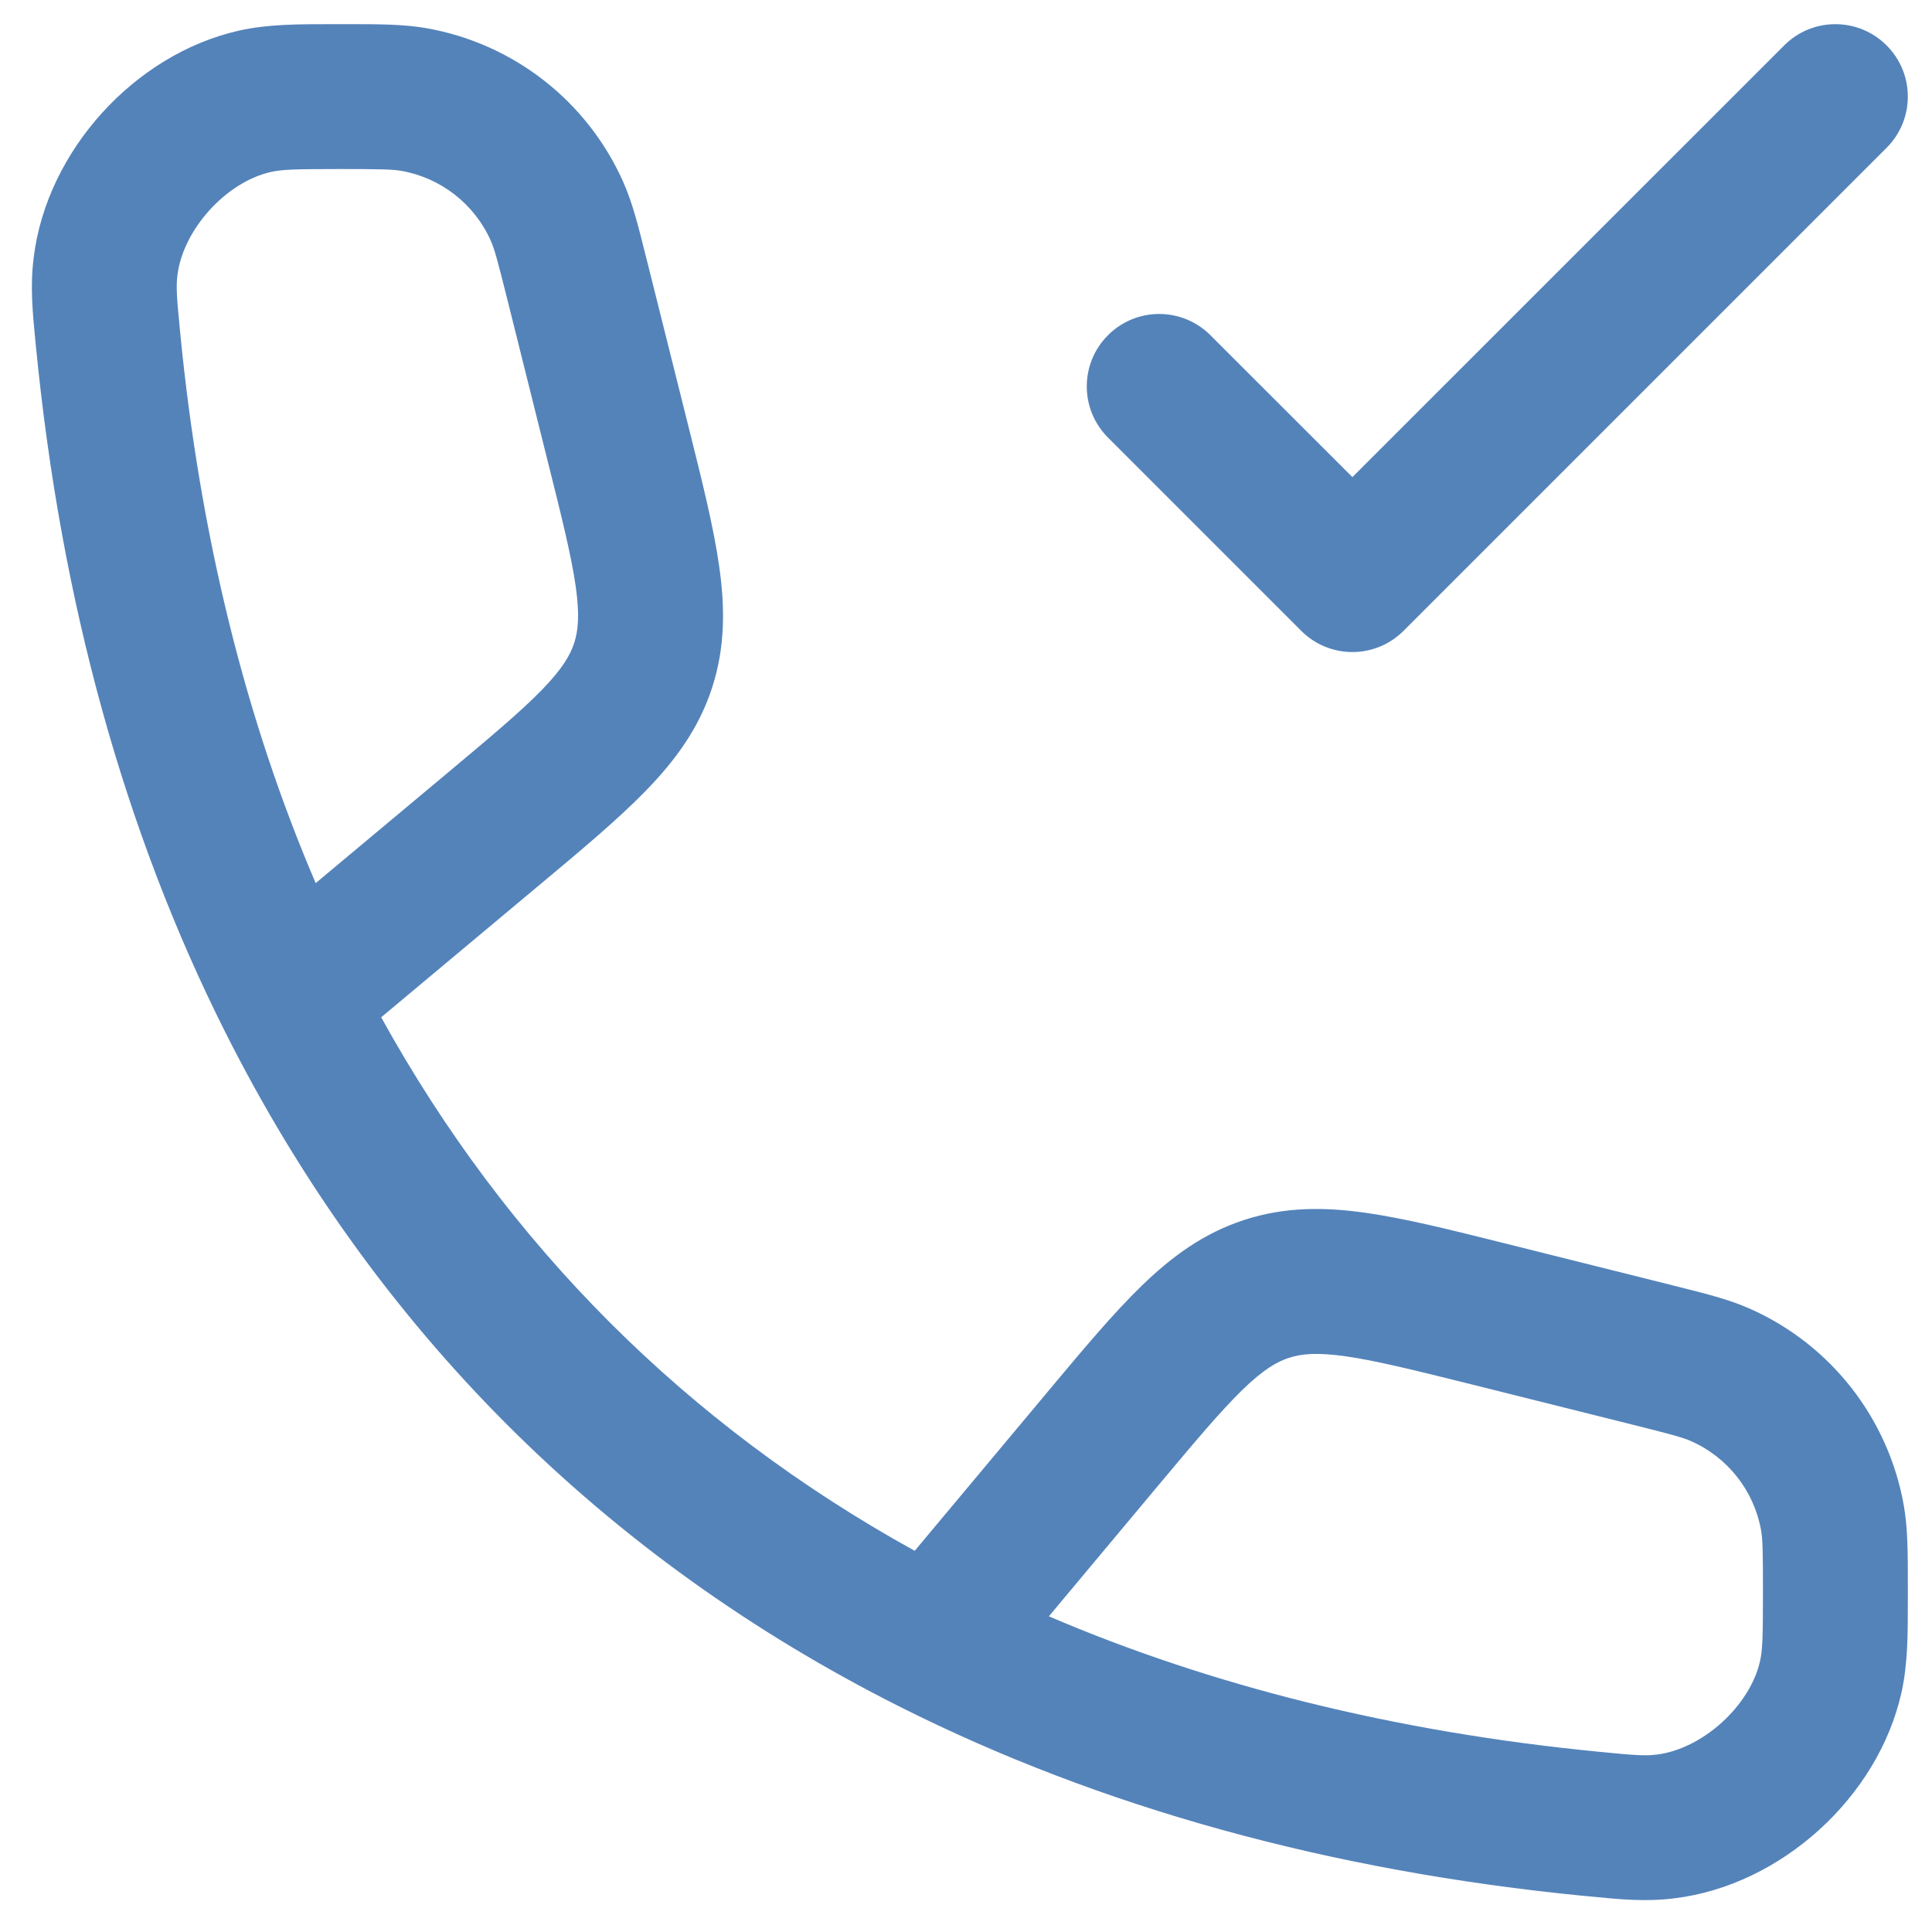 <svg width="20" height="20" viewBox="0 0 20 20" fill="none" xmlns="http://www.w3.org/2000/svg">
<path fill-rule="evenodd" clip-rule="evenodd" d="M3.527 0.25L3.462 0.25C3.079 0.25 2.776 0.25 2.478 0.316C1.394 0.558 0.484 1.562 0.349 2.664C0.311 2.966 0.337 3.226 0.368 3.55L0.373 3.596C0.631 6.236 1.29 8.612 2.33 10.681C3.874 13.755 6.245 16.126 9.319 17.67C11.388 18.71 13.764 19.369 16.404 19.627L16.451 19.631L16.451 19.631C16.774 19.663 17.034 19.689 17.336 19.651C18.438 19.516 19.442 18.605 19.684 17.521C19.75 17.224 19.75 16.921 19.75 16.538L19.75 16.473L19.75 16.413C19.75 16.081 19.75 15.822 19.708 15.584C19.549 14.684 18.954 13.922 18.12 13.55C17.899 13.451 17.648 13.389 17.326 13.309L17.326 13.309L17.268 13.294L15.613 12.88L15.577 12.871L15.577 12.871C15.017 12.731 14.541 12.612 14.138 12.555C13.71 12.494 13.3 12.492 12.879 12.629C12.459 12.766 12.129 13.009 11.818 13.311C11.526 13.594 11.211 13.97 10.841 14.413L10.817 14.442L9.469 16.054C7.11 14.751 5.249 12.89 3.946 10.531L5.558 9.183L5.587 9.159C6.03 8.789 6.406 8.474 6.689 8.182C6.991 7.871 7.234 7.541 7.371 7.121C7.508 6.7 7.506 6.29 7.445 5.862C7.388 5.459 7.269 4.983 7.129 4.423L7.129 4.423L7.12 4.387L6.706 2.732L6.691 2.674L6.691 2.674C6.611 2.352 6.549 2.101 6.45 1.88C6.078 1.046 5.316 0.451 4.416 0.292C4.178 0.25 3.919 0.25 3.587 0.25L3.527 0.25ZM16.549 18.134C14.44 17.928 12.538 17.452 10.858 16.732L11.968 15.404C12.369 14.925 12.633 14.61 12.862 14.387C13.079 14.177 13.217 14.097 13.344 14.056C13.47 14.015 13.629 13.998 13.928 14.04C14.244 14.085 14.643 14.184 15.249 14.335L16.904 14.749C17.312 14.851 17.424 14.882 17.509 14.92C17.888 15.089 18.159 15.435 18.231 15.844C18.247 15.936 18.25 16.052 18.25 16.473C18.25 16.951 18.246 17.078 18.22 17.195C18.116 17.659 17.625 18.104 17.153 18.163C17.032 18.178 16.936 18.172 16.549 18.134ZM4.596 8.032L3.268 9.142C2.548 7.462 2.072 5.56 1.866 3.451C1.828 3.064 1.822 2.968 1.837 2.847C1.896 2.375 2.341 1.884 2.805 1.78C2.922 1.754 3.048 1.75 3.527 1.75C3.948 1.75 4.064 1.753 4.156 1.769C4.564 1.841 4.911 2.112 5.08 2.491C5.118 2.576 5.149 2.688 5.251 3.096L5.664 4.751C5.816 5.357 5.915 5.756 5.96 6.072C6.002 6.371 5.985 6.53 5.944 6.656C5.903 6.782 5.823 6.921 5.613 7.138C5.391 7.367 5.075 7.631 4.596 8.032ZM19.53 1.53C19.823 1.237 19.823 0.763 19.53 0.47C19.237 0.177 18.762 0.177 18.47 0.47L14 4.939L12.53 3.47C12.237 3.177 11.762 3.177 11.47 3.47C11.177 3.763 11.177 4.237 11.47 4.53L13.47 6.53C13.61 6.671 13.801 6.75 14 6.75C14.199 6.75 14.389 6.671 14.53 6.53L19.53 1.53Z" fill="#5483BA"/>
</svg>

